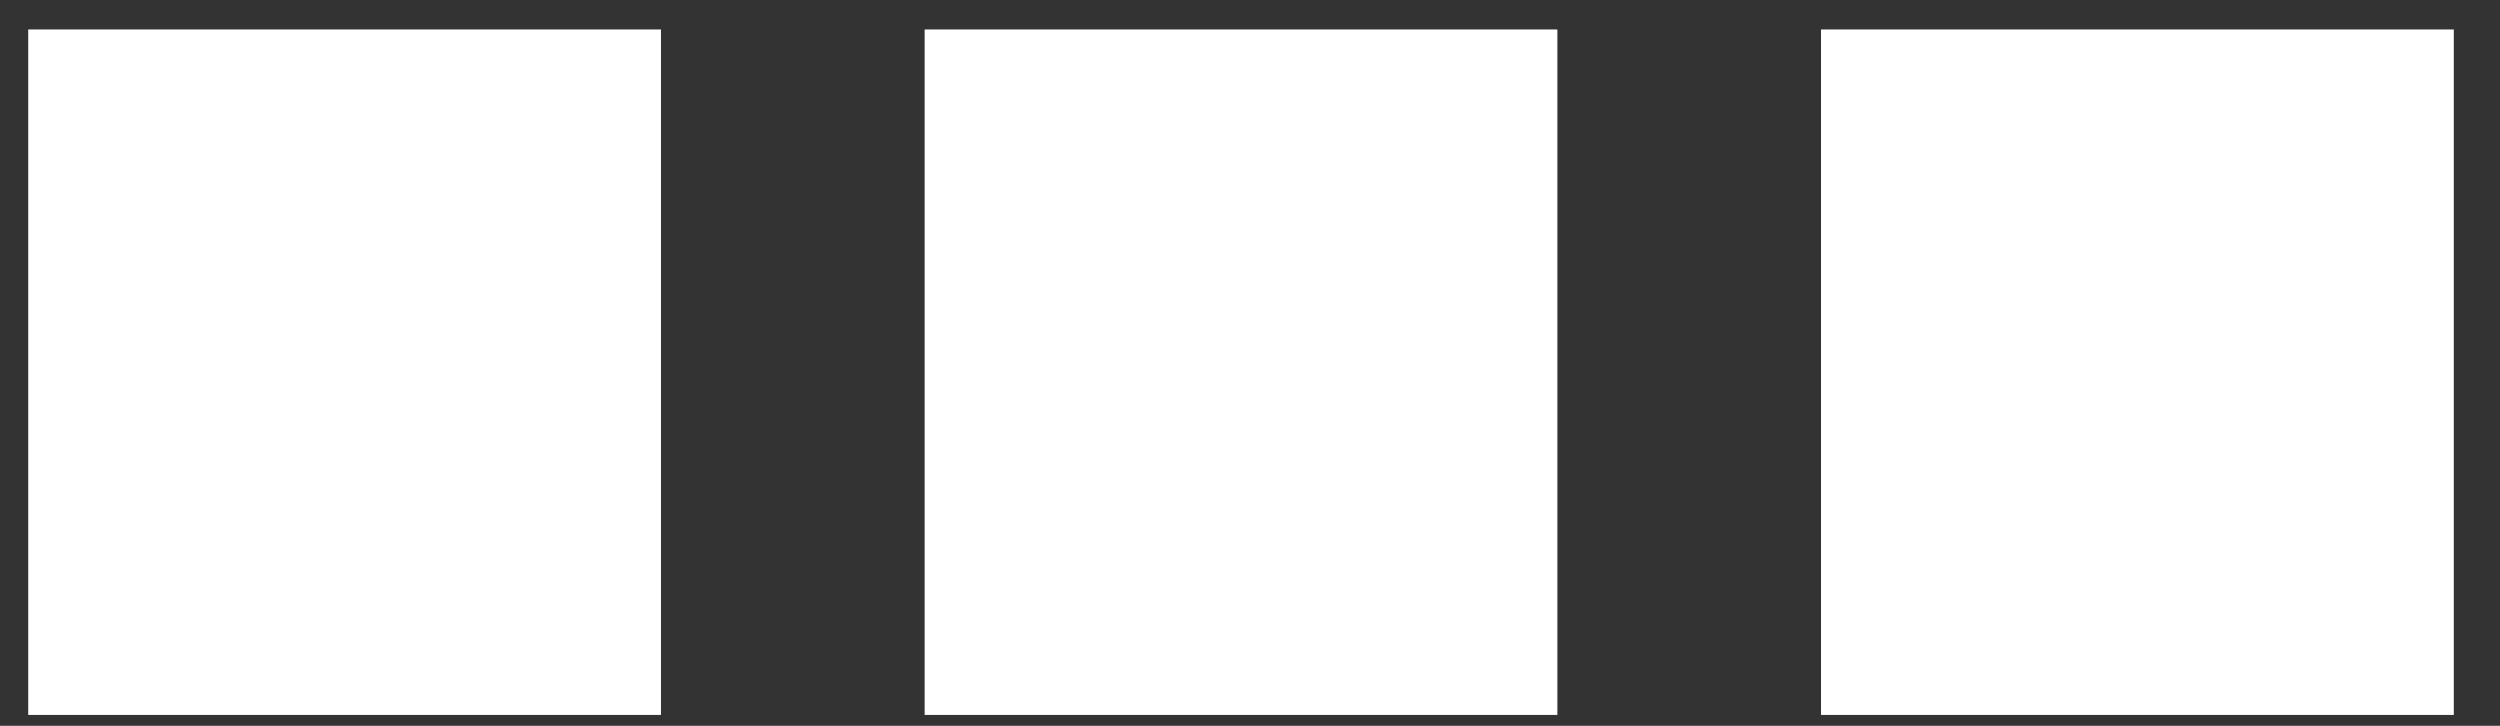 <svg width="62" height="18" viewBox="0 0 62 18" fill="none" xmlns="http://www.w3.org/2000/svg">
<rect x="0" y="0" width="62" height="18" fill="#333333" stroke="none"/>
<g clip-path="url(#clip0_1_594)">
<path d="M16.392 0.73H0.7V17.73H16.392V0.73Z" fill="white"/>
<path d="M38.623 0.73H22.931V17.73H38.623V0.73Z" fill="white"/>
<path d="M60.854 0.73H45.161V17.73H60.854V0.73Z" fill="white"/>
</g>
<defs>
<clipPath id="clip0_1_594">
<rect width="61" height="17" fill="white" transform="translate(0.7 0.73)"/>
</clipPath>
</defs>
</svg>
